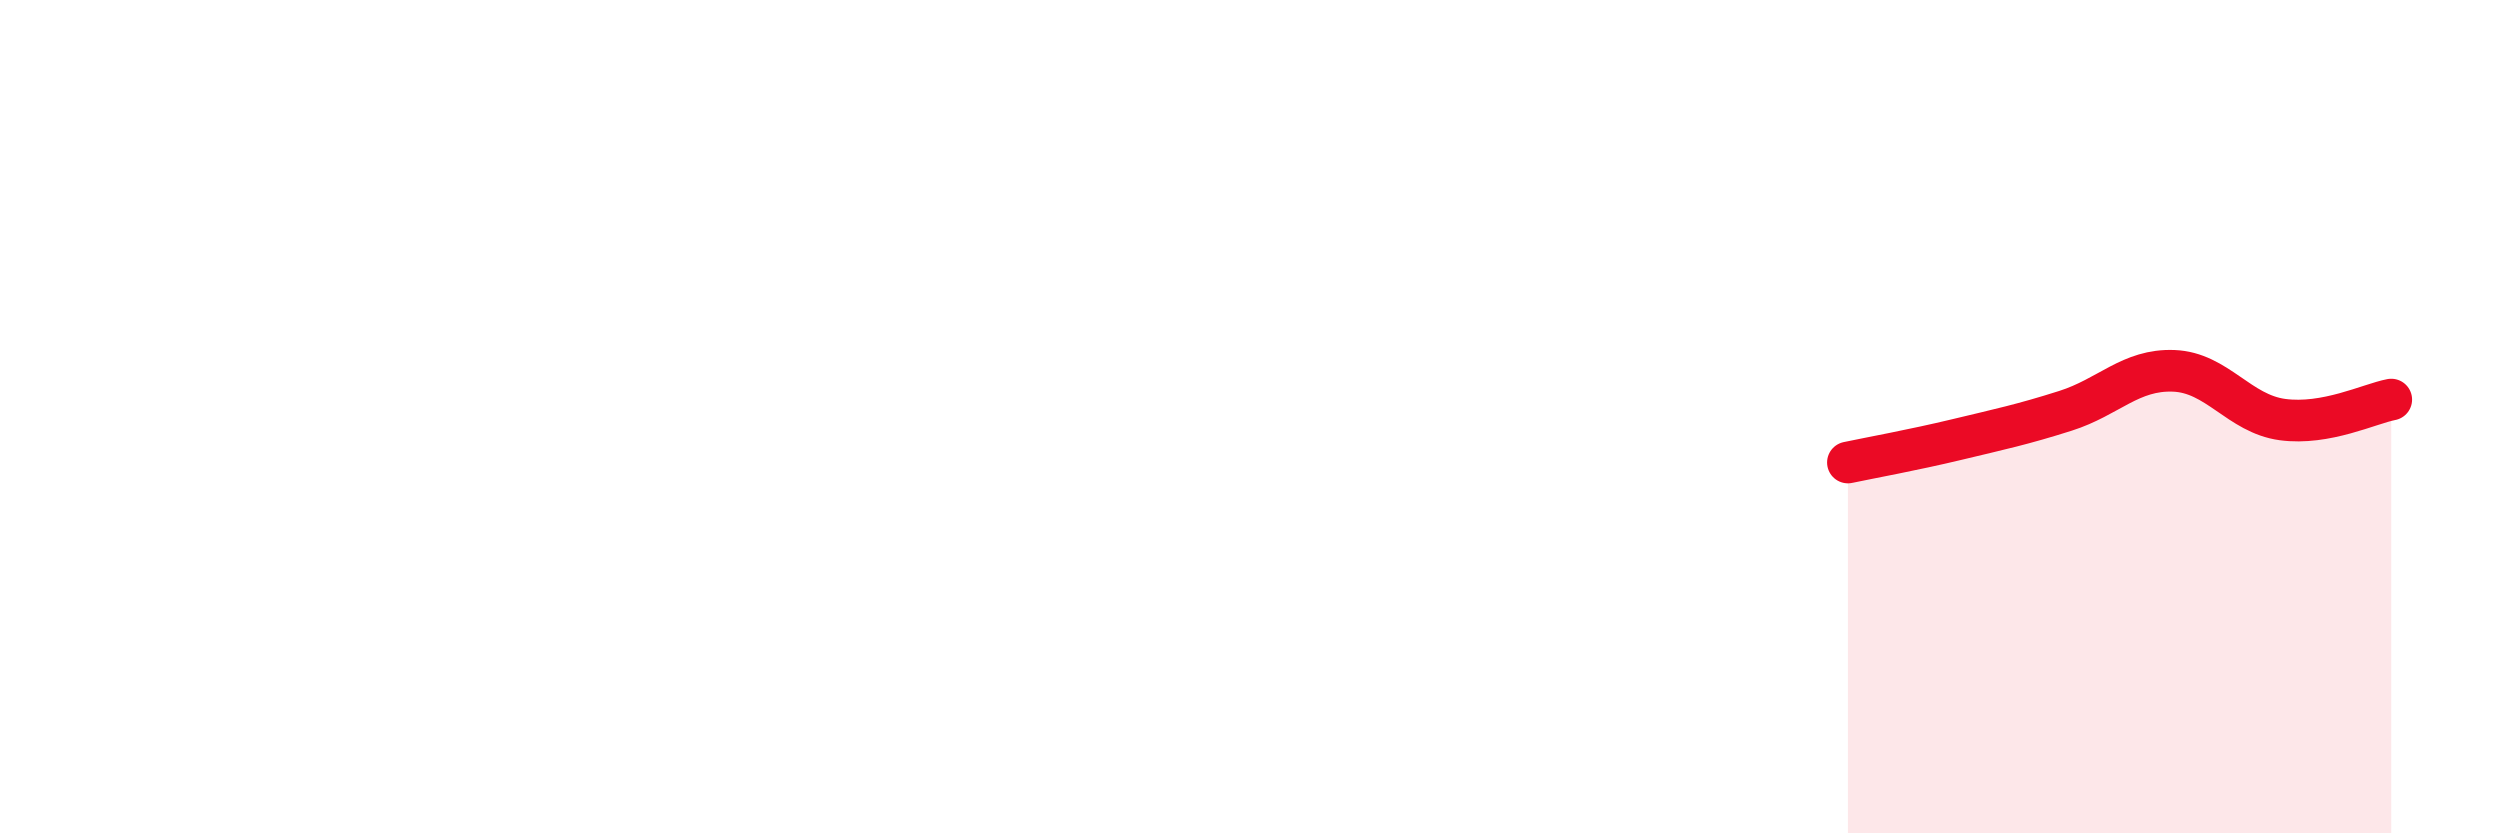 
    <svg width="60" height="20" viewBox="0 0 60 20" xmlns="http://www.w3.org/2000/svg">
      <path
        d="M 44.35,11.1 C 44.87,10.99 45.92,10.8 46.96,10.55 C 48,10.3 48.53,10.19 49.57,9.86 C 50.61,9.53 51.13,8.86 52.17,8.9 C 53.21,8.94 53.74,9.93 54.78,10.07 C 55.82,10.21 56.87,9.69 57.39,9.59L57.39 20L44.35 20Z"
        fill="#EB0A25"
        opacity="0.1"
        stroke-linecap="round"
        stroke-linejoin="round"
      />
      <path
        d="M 44.35,11.1 C 44.87,10.99 45.92,10.8 46.96,10.55 C 48,10.3 48.53,10.19 49.57,9.86 C 50.61,9.53 51.13,8.86 52.17,8.9 C 53.21,8.94 53.74,9.93 54.78,10.07 C 55.82,10.21 56.87,9.69 57.39,9.59"
        stroke="#EB0A25"
        stroke-width="1"
        fill="none"
        stroke-linecap="round"
        stroke-linejoin="round"
      />
    </svg>
  